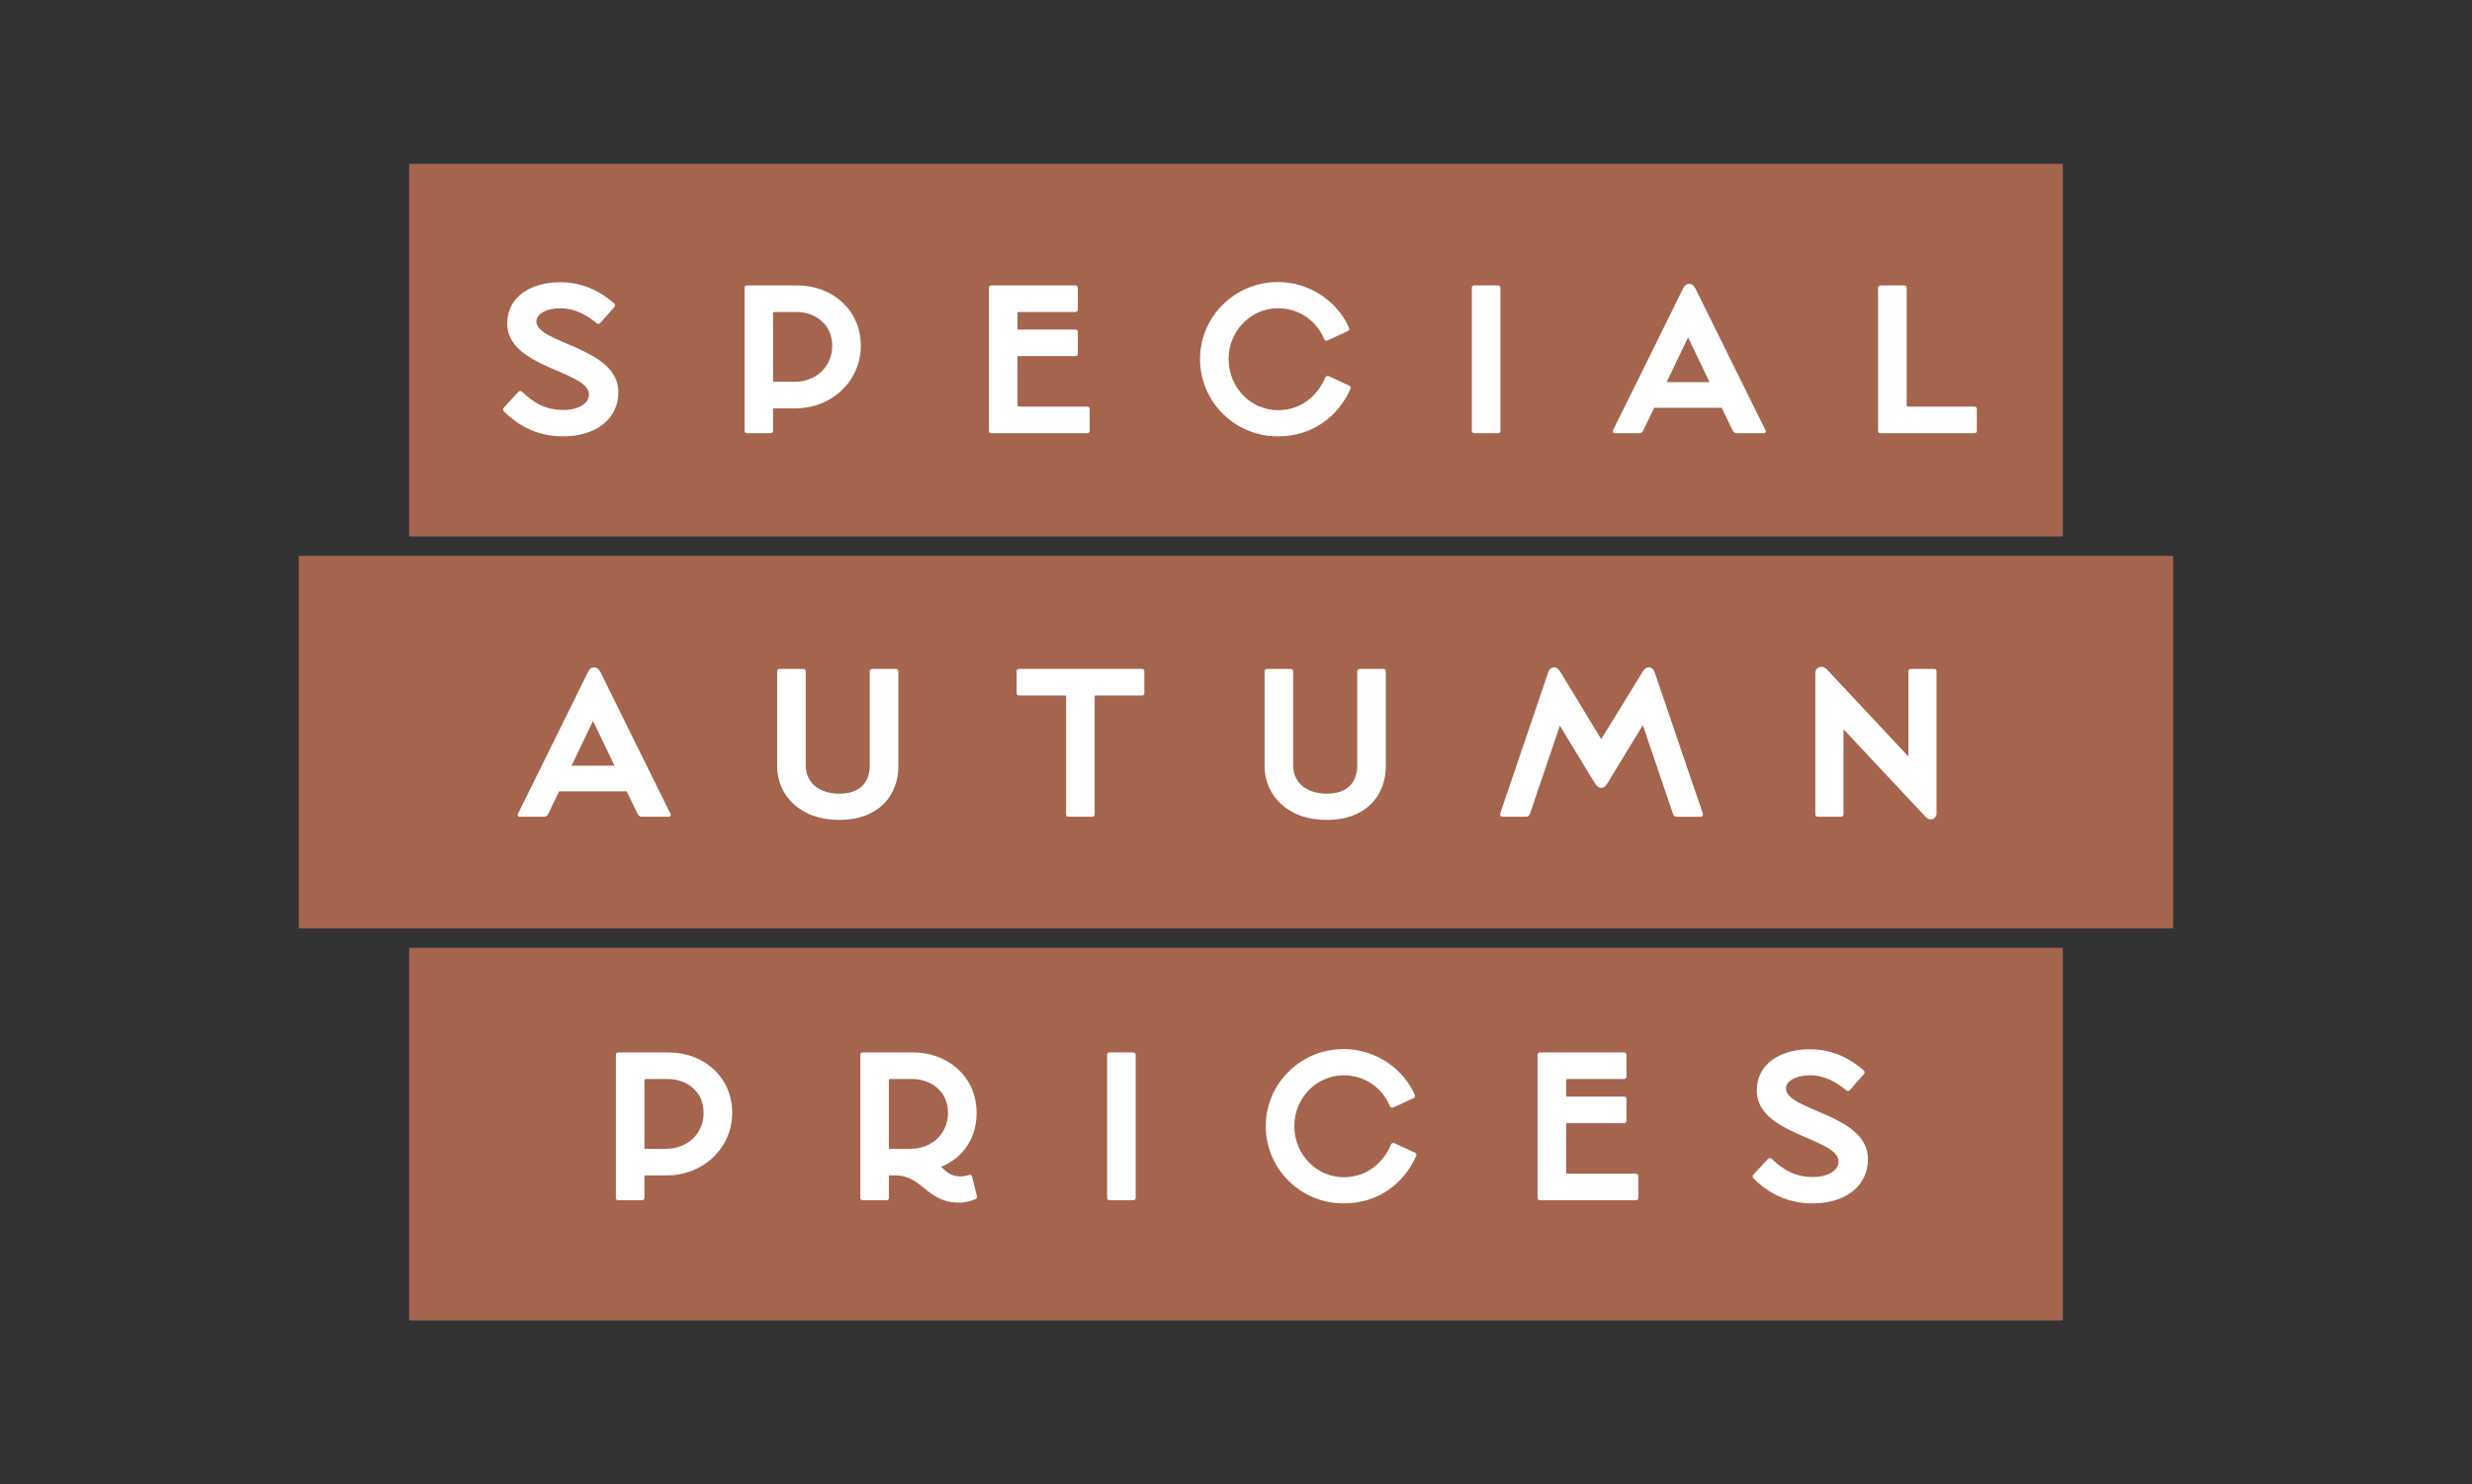 <?xml version="1.0" encoding="UTF-8"?>
<svg id="Layer_1" xmlns="http://www.w3.org/2000/svg" version="1.1" viewBox="0 0 258.113 155">
  <rect x="0" y="0" width="258.113" height="155" fill="#333333" stroke="none"/>
  <!-- Generator: Adobe Illustrator 29.4.0, SVG Export Plug-In . SVG Version: 2.1.0 Build 152)  -->
  <defs>
    <style>
      .st0 {
        fill: #fff;
      }

      .st1 {
        fill: #bc6e52;
        opacity: .83;
      }
    </style>
  </defs>
  <rect class="st1" x="42.722" y="17.11" width="172.668" height="38.91"/>
  <rect class="st1" x="42.722" y="98.98" width="172.668" height="38.91"/>
  <rect class="st1" x="31.206" y="58.045" width="195.7" height="38.91"/>
  <g>
    <path class="st0" d="M52.587,42.914c-.062-.062-.103-.206.021-.35l1.503-1.626c.144-.144.288-.124.391-.041,1.276,1.235,2.532,1.915,4.323,1.915,1.688,0,2.676-.762,2.676-1.606,0-2.491-8.542-2.758-8.542-7.431,0-2.82,2.532-4.302,5.537-4.302,2.532,0,4.343,1.091,5.62,2.203.124.103.124.268.062.35l-1.502,1.708c-.083.103-.227.144-.371.021-.947-.782-2.182-1.564-3.829-1.564-1.379,0-2.47.576-2.47,1.379,0,2.326,8.563,2.676,8.563,7.369,0,2.882-2.429,4.632-5.784,4.632-2.593,0-4.672-1.071-6.196-2.656Z"/>
    <path class="st0" d="M77.737,44.993v-14.944c0-.144.103-.247.247-.247h5.249c3.726,0,6.649,2.614,6.649,6.299s-3.026,6.545-6.854,6.545h-2.306v2.347c0,.144-.103.247-.247.247h-2.491c-.144,0-.247-.103-.247-.247ZM82.986,39.868c2.182,0,3.911-1.544,3.911-3.767,0-2.223-1.77-3.52-3.726-3.52h-2.306c-.082,0-.144.041-.144.144v7.143h2.264Z"/>
    <path class="st0" d="M103.258,44.993v-14.944c0-.144.103-.247.247-.247h8.789c.144,0,.247.103.247.247v2.285c0,.144-.103.247-.247.247h-5.908c-.082,0-.144.041-.144.144v1.688h6.052c.144,0,.247.103.247.247v2.285c0,.144-.103.247-.247.247h-6.052v5.125c0,.082.062.144.144.144h7.143c.144,0,.247.103.247.247v2.285c0,.144-.103.247-.247.247h-10.024c-.145,0-.247-.103-.247-.247Z"/>
    <path class="st0" d="M125.3,37.5c0-4.425,3.623-8.048,8.13-8.048,3.396,0,6.258,2.1,7.431,4.775.062.144,0,.289-.144.35l-2.079.967c-.123.062-.309.042-.37-.124-.782-1.894-2.594-3.231-4.838-3.231-2.84,0-5.146,2.388-5.146,5.29v.021c0,2.944,2.306,5.332,5.146,5.332,2.43,0,4.117-1.482,4.961-3.417.062-.165.247-.186.371-.124l2.099.967c.145.062.206.206.145.35-1.276,2.882-3.973,4.961-7.575,4.961-4.507,0-8.13-3.623-8.13-8.069Z"/>
    <path class="st0" d="M153.682,44.993v-14.944c0-.144.103-.247.247-.247h2.49c.145,0,.247.103.247.247v14.944c0,.144-.103.247-.247.247h-2.49c-.145,0-.247-.103-.247-.247Z"/>
    <path class="st0" d="M177.021,30.111l6.525,13.215.803,1.606c.062.124.021.309-.206.309h-2.799c-.206,0-.351-.144-.412-.268-.288-.597-.597-1.214-.885-1.812l-.268-.576h-7.061l-.247.515c-.288.617-.597,1.255-.905,1.873-.062.124-.206.268-.412.268h-2.532c-.205,0-.268-.185-.205-.309.288-.556.576-1.132.844-1.688l6.483-13.133c.186-.371.392-.473.639-.473.227,0,.453.124.638.473ZM178.504,39.909l-2.244-4.673-2.243,4.673h4.487Z"/>
    <path class="st0" d="M196.1,44.993v-14.944c0-.144.103-.247.247-.247h2.49c.145,0,.247.103.247.247v12.268c0,.103.062.144.145.144h6.937c.145,0,.247.103.247.247v2.285c0,.144-.103.247-.247.247h-9.818c-.145,0-.247-.103-.247-.247Z"/>
    <path class="st0" d="M62.683,70.161l6.525,13.215.803,1.605c.062.124.021.309-.206.309h-2.799c-.206,0-.35-.144-.412-.268-.288-.597-.597-1.214-.885-1.812l-.268-.576h-7.061l-.247.515c-.289.617-.597,1.256-.906,1.873-.062.124-.206.268-.412.268h-2.532c-.206,0-.268-.185-.206-.309.288-.556.576-1.132.844-1.688l6.484-13.133c.186-.371.391-.473.638-.473.227,0,.453.123.638.473ZM64.165,79.959l-2.244-4.672-2.244,4.672h4.487Z"/>
    <path class="st0" d="M81.144,80v-9.9c0-.144.103-.247.247-.247h2.49c.145,0,.247.103.247.247v9.798c0,1.976,1.564,2.984,3.52,2.984,1.976,0,3.17-1.009,3.17-2.984v-9.798c0-.144.103-.247.247-.247h2.491c.144,0,.247.103.247.247v9.921c0,2.943-1.956,5.599-6.175,5.599-4.179,0-6.484-2.655-6.484-5.619Z"/>
    <path class="st0" d="M111.316,85.043v-12.35c0-.062-.062-.062-.124-.062h-4.796c-.144,0-.247-.103-.247-.247v-2.285c0-.144.103-.247.247-.247h12.845c.144,0,.247.103.247.247v2.285c0,.144-.103.247-.247.247h-4.817c-.062,0-.124,0-.124.062v12.35c0,.145-.103.247-.247.247h-2.491c-.144,0-.247-.103-.247-.247Z"/>
    <path class="st0" d="M132.041,80v-9.9c0-.144.103-.247.247-.247h2.49c.145,0,.247.103.247.247v9.798c0,1.976,1.564,2.984,3.521,2.984,1.976,0,3.17-1.009,3.17-2.984v-9.798c0-.144.103-.247.247-.247h2.49c.145,0,.247.103.247.247v9.921c0,2.943-1.955,5.599-6.175,5.599-4.179,0-6.484-2.655-6.484-5.619Z"/>
    <path class="st0" d="M166.516,81.771l-3.644-5.99-2.162,6.36c-.309.927-.658,1.956-.967,2.861-.062.165-.206.288-.371.288h-2.511c-.186,0-.268-.185-.206-.37.329-.968.659-1.914.988-2.902l4.014-11.815c.124-.35.35-.514.617-.514.289,0,.453.165.659.494l4.261,6.999,4.302-6.999c.186-.309.371-.494.659-.494.268,0,.494.165.617.514l3.973,11.671c.351,1.009.7,2.038,1.05,3.047.062.186-.021.37-.205.37h-2.532c-.165,0-.309-.123-.37-.288-.351-1.029-.68-2.018-1.029-3.025l-2.12-6.258-3.685,6.052c-.186.309-.371.494-.639.494-.288,0-.494-.165-.699-.494Z"/>
    <path class="st0" d="M192.488,76.151v8.892c0,.145-.103.247-.247.247h-2.449c-.145,0-.247-.103-.247-.247v-14.717c0-.679.68-.967,1.256-.37l8.46,9.036v-8.892c0-.144.103-.247.247-.247h2.449c.145,0,.247.103.247.247v14.82c0,.617-.658.905-1.173.35l-8.543-9.118Z"/>
    <path class="st0" d="M64.308,125.093v-14.943c0-.145.103-.247.247-.247h5.249c3.726,0,6.649,2.614,6.649,6.299s-3.026,6.545-6.854,6.545h-2.306v2.347c0,.145-.103.247-.247.247h-2.49c-.145,0-.247-.103-.247-.247ZM69.557,119.968c2.182,0,3.911-1.544,3.911-3.767,0-2.224-1.77-3.521-3.726-3.521h-2.306c-.082,0-.144.041-.144.145v7.143h2.264Z"/>
    <path class="st0" d="M89.829,125.093v-14.943c0-.145.103-.247.247-.247h5.249c3.726,0,6.649,2.614,6.649,6.299,0,2.717-1.461,4.734-3.705,5.64.556.535,1.008,1.009,2.038,1.009.247,0,.535-.041.906-.165.144-.041.247.021.288.186l.494,1.996c.041.186-.021.31-.124.351-.7.288-1.214.37-1.729.37-3.396,0-3.808-2.841-6.649-2.841h-.679v2.347c0,.145-.103.247-.247.247h-2.49c-.145,0-.247-.103-.247-.247ZM95.077,119.968c2.182,0,3.911-1.544,3.911-3.767,0-2.224-1.77-3.521-3.726-3.521h-2.326c-.082,0-.124.062-.124.145v7.143h2.264Z"/>
    <path class="st0" d="M115.597,125.093v-14.943c0-.145.103-.247.247-.247h2.491c.144,0,.247.103.247.247v14.943c0,.145-.103.247-.247.247h-2.491c-.144,0-.247-.103-.247-.247Z"/>
    <path class="st0" d="M132.163,117.601c0-4.426,3.623-8.049,8.131-8.049,3.396,0,6.258,2.1,7.431,4.775.062.145,0,.289-.144.351l-2.079.967c-.123.062-.309.042-.37-.123-.782-1.894-2.594-3.231-4.838-3.231-2.84,0-5.146,2.388-5.146,5.29v.021c0,2.943,2.306,5.331,5.146,5.331,2.43,0,4.117-1.482,4.961-3.417.062-.164.247-.186.371-.123l2.099.967c.145.062.206.206.145.351-1.276,2.882-3.973,4.96-7.575,4.96-4.508,0-8.131-3.622-8.131-8.068Z"/>
    <path class="st0" d="M160.546,125.093v-14.943c0-.145.103-.247.246-.247h8.79c.144,0,.247.103.247.247v2.284c0,.145-.104.247-.247.247h-5.908c-.082,0-.144.041-.144.145v1.688h6.052c.144,0,.247.104.247.247v2.285c0,.144-.104.247-.247.247h-6.052v5.125c0,.082.062.145.144.145h7.144c.144,0,.246.103.246.247v2.284c0,.145-.103.247-.246.247h-10.025c-.144,0-.246-.103-.246-.247Z"/>
    <path class="st0" d="M183.062,123.014c-.062-.062-.104-.205.021-.35l1.503-1.626c.144-.145.288-.124.391-.041,1.276,1.234,2.532,1.914,4.323,1.914,1.688,0,2.676-.762,2.676-1.605,0-2.491-8.543-2.759-8.543-7.431,0-2.82,2.532-4.303,5.537-4.303,2.532,0,4.344,1.092,5.62,2.203.123.103.123.268.062.35l-1.503,1.709c-.082.103-.227.144-.37.021-.947-.782-2.183-1.564-3.829-1.564-1.379,0-2.47.576-2.47,1.379,0,2.326,8.562,2.676,8.562,7.369,0,2.882-2.429,4.631-5.784,4.631-2.593,0-4.672-1.07-6.195-2.655Z"/>
  </g>
</svg>